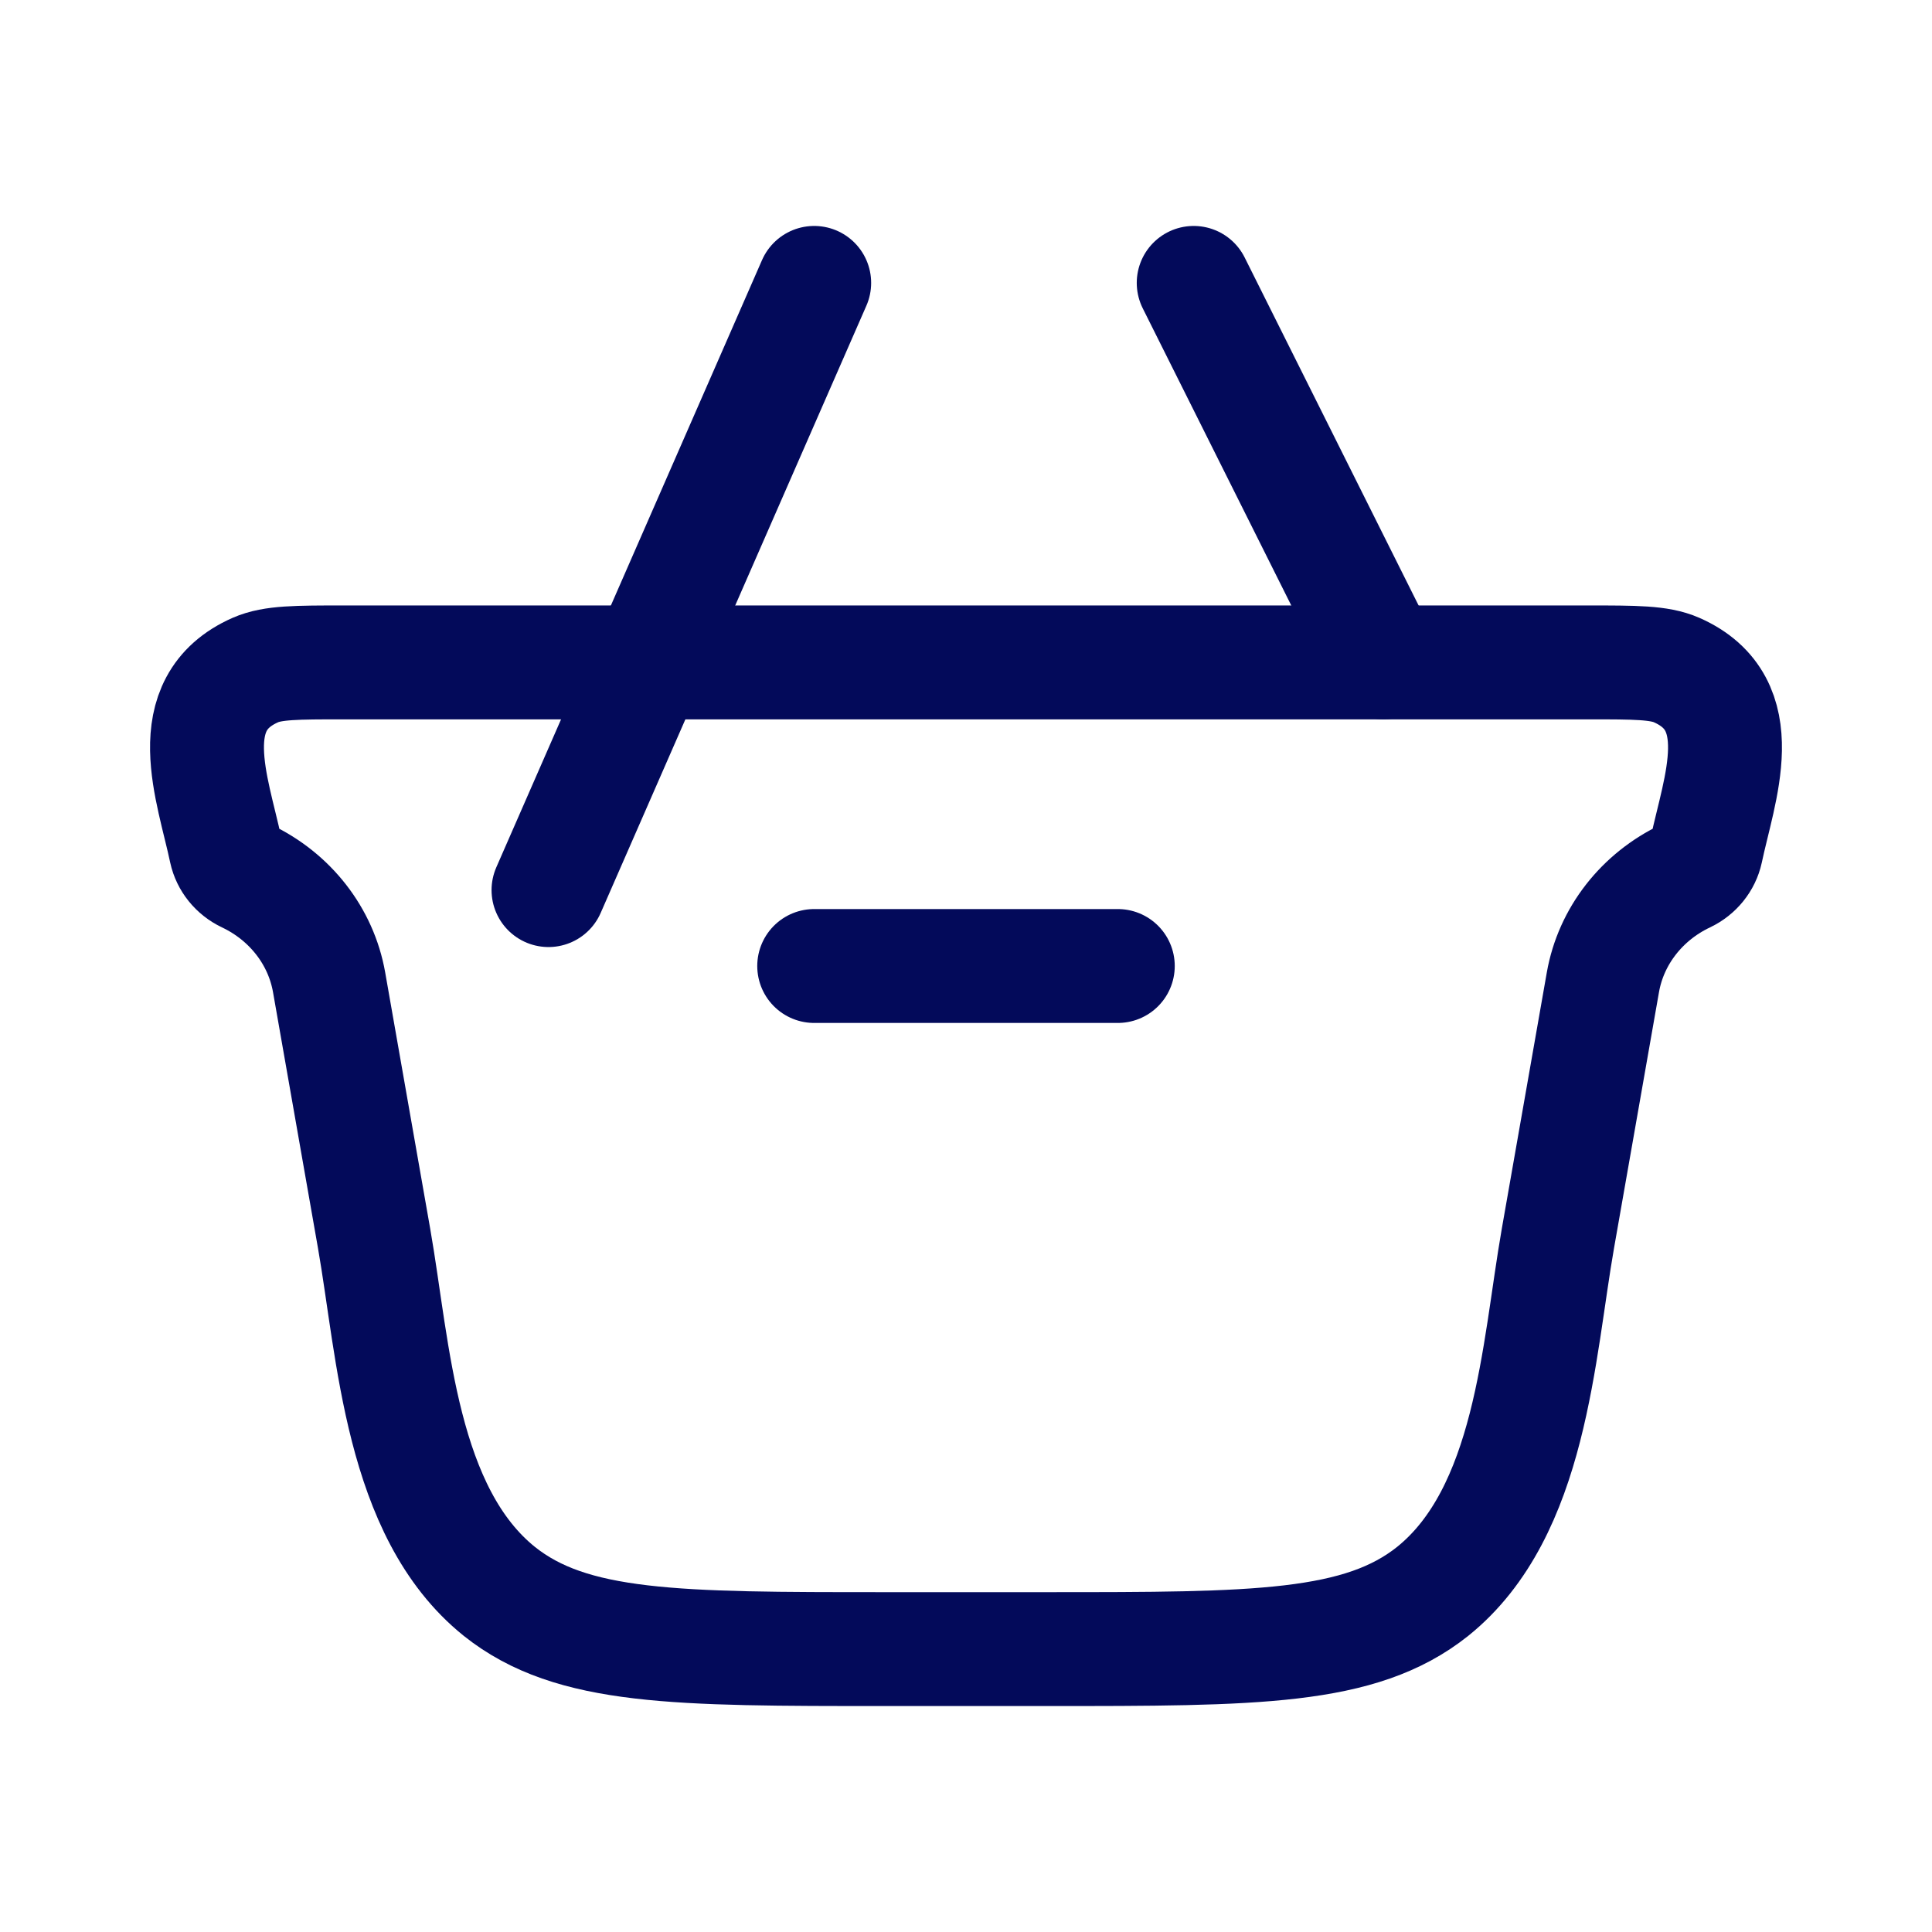 <?xml version="1.0" encoding="UTF-8"?>
<svg xmlns="http://www.w3.org/2000/svg" width="21" height="21" viewBox="0 0 21 21" fill="none">
  <path d="M6.787 7.2L17.262 7.2C17.777 7.2 18.035 7.2 18.224 7.283C19.058 7.651 18.685 8.578 18.545 9.245C18.519 9.364 18.437 9.466 18.322 9.521C17.845 9.747 17.511 10.177 17.423 10.676L16.934 13.46C16.719 14.685 16.646 16.435 15.572 17.298C14.785 17.925 13.65 17.925 11.381 17.925H9.619C7.35 17.925 6.215 17.925 5.428 17.298C4.354 16.435 4.281 14.685 4.066 13.46L3.577 10.676C3.489 10.177 3.155 9.747 2.678 9.521C2.563 9.466 2.481 9.364 2.455 9.245C2.315 8.578 1.942 7.651 2.776 7.283C2.965 7.2 3.223 7.2 3.738 7.2L6.787 7.2Z" stroke="#030A5A" stroke-width="1.238" stroke-linecap="round"></path>
  <path d="M12.15 10.5H8.85" stroke="#030A5A" stroke-width="1.238" stroke-linecap="round" stroke-linejoin="round"></path>
  <path d="M5.962 9.675L8.85 3.075M12.975 3.075L15.037 7.2" stroke="#030A5A" stroke-width="1.238" stroke-linecap="round"></path>
</svg>
